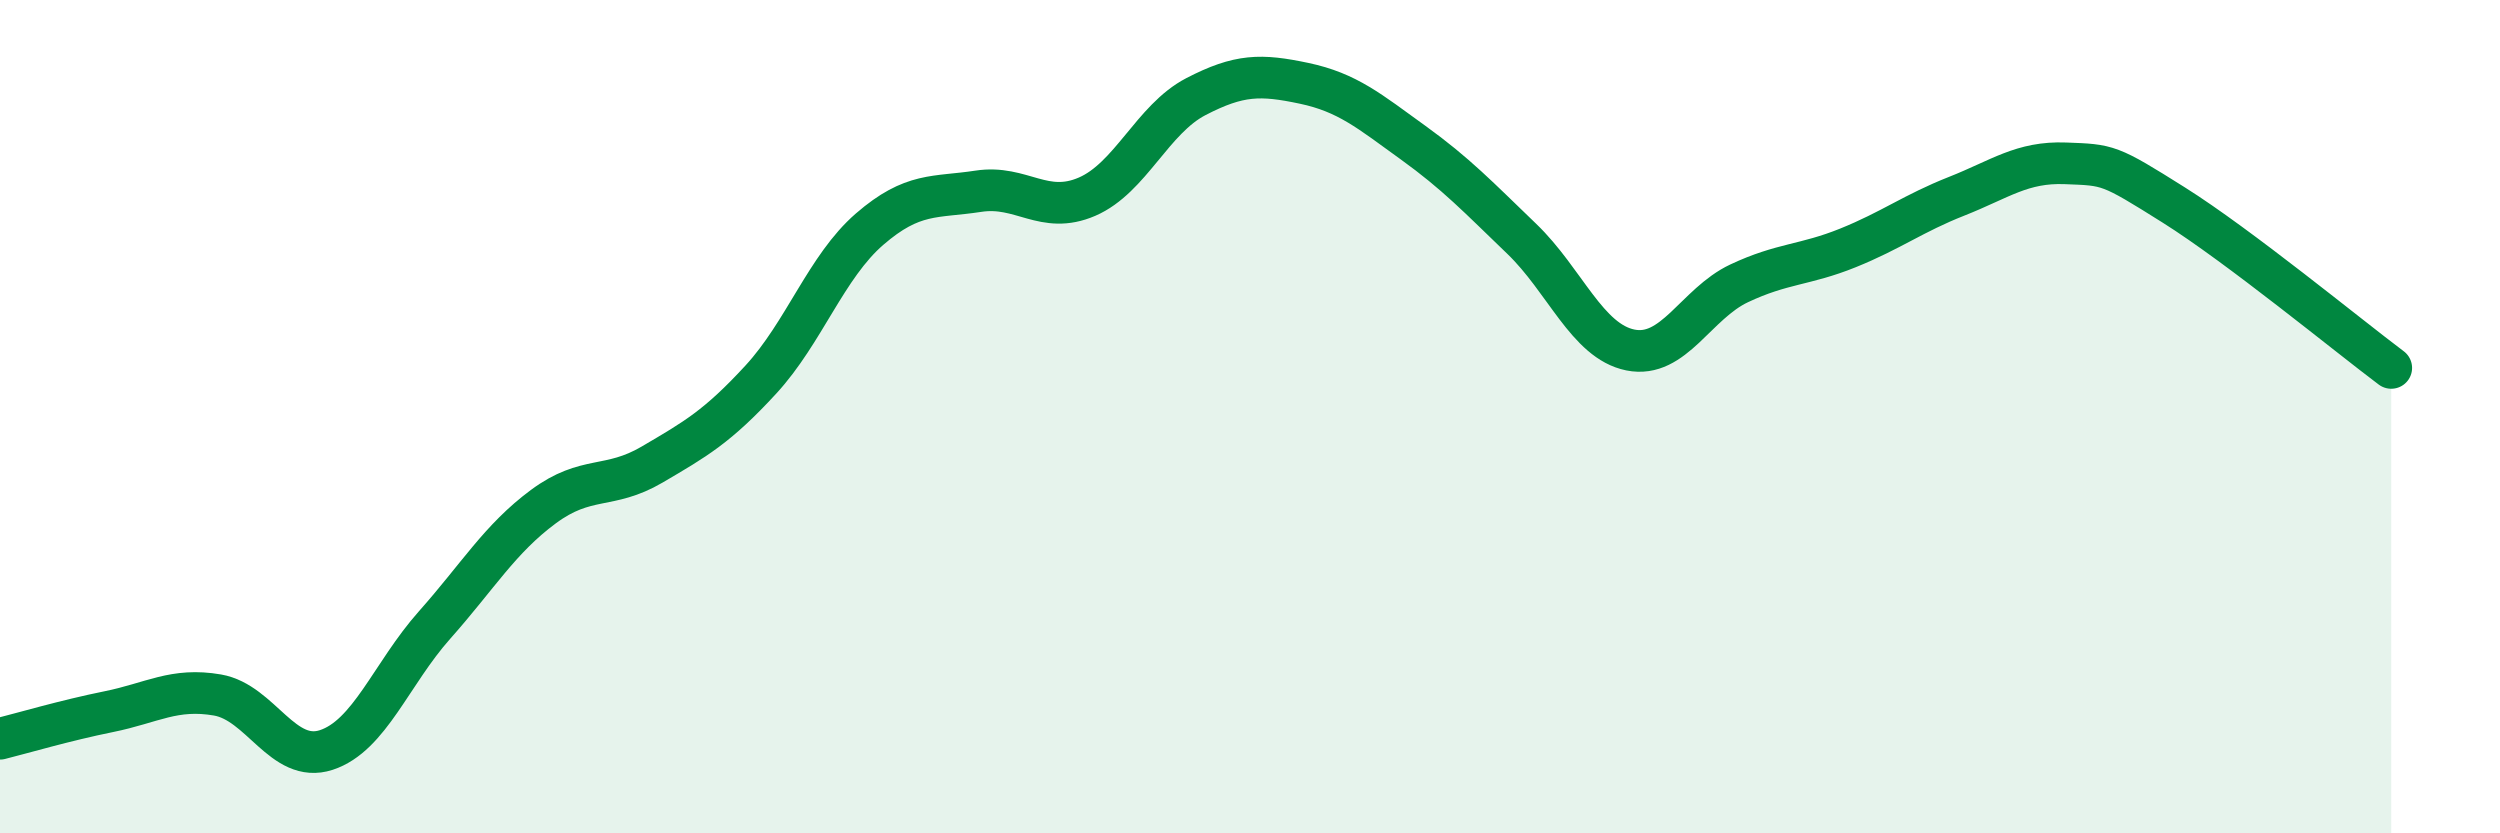
    <svg width="60" height="20" viewBox="0 0 60 20" xmlns="http://www.w3.org/2000/svg">
      <path
        d="M 0,17.73 C 0.52,17.6 1.57,17.29 2.61,17.08 C 3.65,16.87 4.18,16.5 5.22,16.68 C 6.26,16.86 6.79,18.34 7.83,18 C 8.87,17.66 9.39,16.17 10.43,15 C 11.47,13.83 12,12.93 13.04,12.16 C 14.08,11.39 14.61,11.76 15.65,11.15 C 16.69,10.54 17.22,10.24 18.26,9.11 C 19.3,7.98 19.83,6.4 20.87,5.5 C 21.91,4.6 22.44,4.75 23.48,4.59 C 24.52,4.43 25.05,5.17 26.09,4.72 C 27.13,4.27 27.66,2.86 28.7,2.32 C 29.74,1.78 30.26,1.78 31.3,2 C 32.34,2.22 32.87,2.67 33.91,3.42 C 34.95,4.17 35.48,4.73 36.52,5.73 C 37.56,6.73 38.09,8.19 39.13,8.4 C 40.17,8.61 40.7,7.29 41.74,6.8 C 42.78,6.31 43.31,6.37 44.35,5.95 C 45.39,5.53 45.92,5.12 46.96,4.71 C 48,4.3 48.53,3.88 49.57,3.92 C 50.61,3.96 50.61,3.94 52.17,4.92 C 53.73,5.9 56.35,8.05 57.39,8.83L57.39 20L0 20Z"
        fill="#008740"
        opacity="0.1"
        stroke-linecap="round"
        stroke-linejoin="round"
      />
      <path
        d="M 0,17.73 C 0.52,17.6 1.57,17.29 2.61,17.08 C 3.65,16.87 4.18,16.5 5.22,16.68 C 6.26,16.86 6.79,18.34 7.83,18 C 8.87,17.66 9.39,16.17 10.43,15 C 11.47,13.83 12,12.93 13.04,12.16 C 14.08,11.39 14.61,11.76 15.65,11.15 C 16.69,10.54 17.22,10.24 18.26,9.11 C 19.3,7.98 19.83,6.4 20.87,5.5 C 21.91,4.6 22.44,4.75 23.48,4.59 C 24.52,4.43 25.05,5.17 26.09,4.72 C 27.13,4.27 27.66,2.86 28.7,2.32 C 29.74,1.78 30.26,1.78 31.3,2 C 32.34,2.22 32.87,2.67 33.91,3.42 C 34.95,4.17 35.48,4.73 36.52,5.73 C 37.56,6.73 38.09,8.19 39.13,8.4 C 40.17,8.61 40.7,7.29 41.74,6.8 C 42.78,6.31 43.31,6.37 44.35,5.95 C 45.39,5.53 45.92,5.12 46.96,4.71 C 48,4.3 48.53,3.88 49.57,3.92 C 50.61,3.96 50.61,3.94 52.17,4.92 C 53.73,5.9 56.35,8.05 57.39,8.83"
        stroke="#008740"
        stroke-width="1"
        fill="none"
        stroke-linecap="round"
        stroke-linejoin="round"
      />
    </svg>
  
